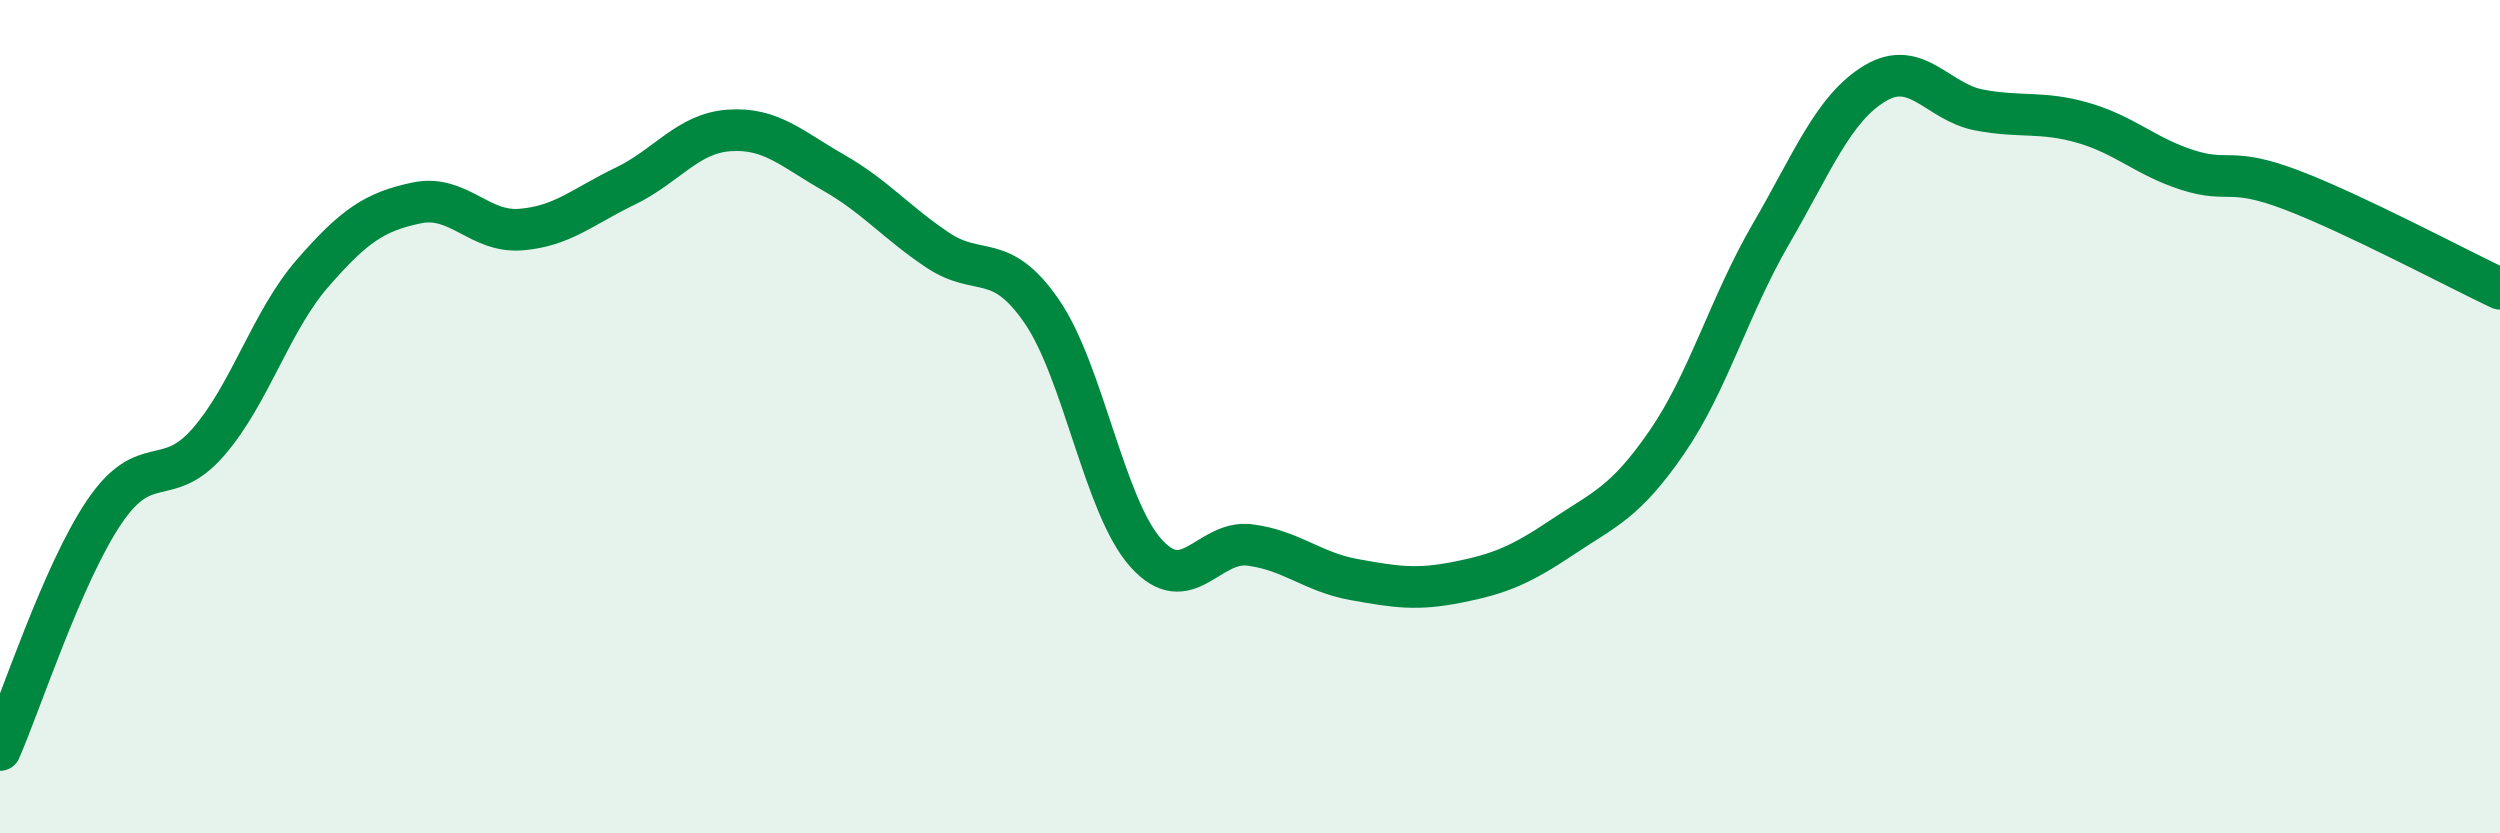 
    <svg width="60" height="20" viewBox="0 0 60 20" xmlns="http://www.w3.org/2000/svg">
      <path
        d="M 0,18 C 0.5,16.86 1.5,13.77 2.5,12.29 C 3.5,10.81 4,11.76 5,10.61 C 6,9.46 6.5,7.71 7.5,6.56 C 8.5,5.41 9,5.08 10,4.87 C 11,4.66 11.5,5.59 12.5,5.51 C 13.5,5.43 14,4.95 15,4.47 C 16,3.99 16.5,3.2 17.5,3.13 C 18.5,3.06 19,3.57 20,4.14 C 21,4.71 21.5,5.33 22.5,6 C 23.5,6.67 24,6.02 25,7.47 C 26,8.92 26.5,12.15 27.5,13.27 C 28.5,14.39 29,12.95 30,13.08 C 31,13.21 31.5,13.73 32.5,13.91 C 33.5,14.09 34,14.17 35,13.97 C 36,13.77 36.5,13.56 37.5,12.89 C 38.5,12.22 39,12.07 40,10.62 C 41,9.17 41.5,7.34 42.5,5.62 C 43.5,3.9 44,2.6 45,2 C 46,1.4 46.5,2.45 47.5,2.64 C 48.5,2.83 49,2.66 50,2.95 C 51,3.24 51.5,3.76 52.5,4.08 C 53.5,4.4 53.5,3.99 55,4.56 C 56.5,5.13 59,6.46 60,6.93L60 20L0 20Z"
        fill="#008740"
        opacity="0.1"
        stroke-linecap="round"
        stroke-linejoin="round"
      />
      <path
        d="M 0,18 C 0.5,16.86 1.5,13.77 2.5,12.29 C 3.5,10.81 4,11.76 5,10.61 C 6,9.46 6.5,7.71 7.5,6.56 C 8.5,5.41 9,5.08 10,4.87 C 11,4.66 11.5,5.59 12.5,5.51 C 13.5,5.43 14,4.95 15,4.47 C 16,3.99 16.5,3.2 17.5,3.13 C 18.5,3.06 19,3.57 20,4.14 C 21,4.71 21.5,5.33 22.5,6 C 23.5,6.67 24,6.02 25,7.47 C 26,8.92 26.5,12.15 27.5,13.27 C 28.5,14.39 29,12.95 30,13.08 C 31,13.21 31.5,13.73 32.5,13.91 C 33.5,14.09 34,14.17 35,13.97 C 36,13.77 36.5,13.56 37.5,12.89 C 38.5,12.22 39,12.07 40,10.62 C 41,9.17 41.5,7.34 42.5,5.62 C 43.5,3.9 44,2.6 45,2 C 46,1.4 46.5,2.45 47.5,2.64 C 48.5,2.83 49,2.66 50,2.95 C 51,3.24 51.5,3.76 52.5,4.08 C 53.5,4.4 53.5,3.99 55,4.56 C 56.5,5.13 59,6.46 60,6.93"
        stroke="#008740"
        stroke-width="1"
        fill="none"
        stroke-linecap="round"
        stroke-linejoin="round"
      />
    </svg>
  